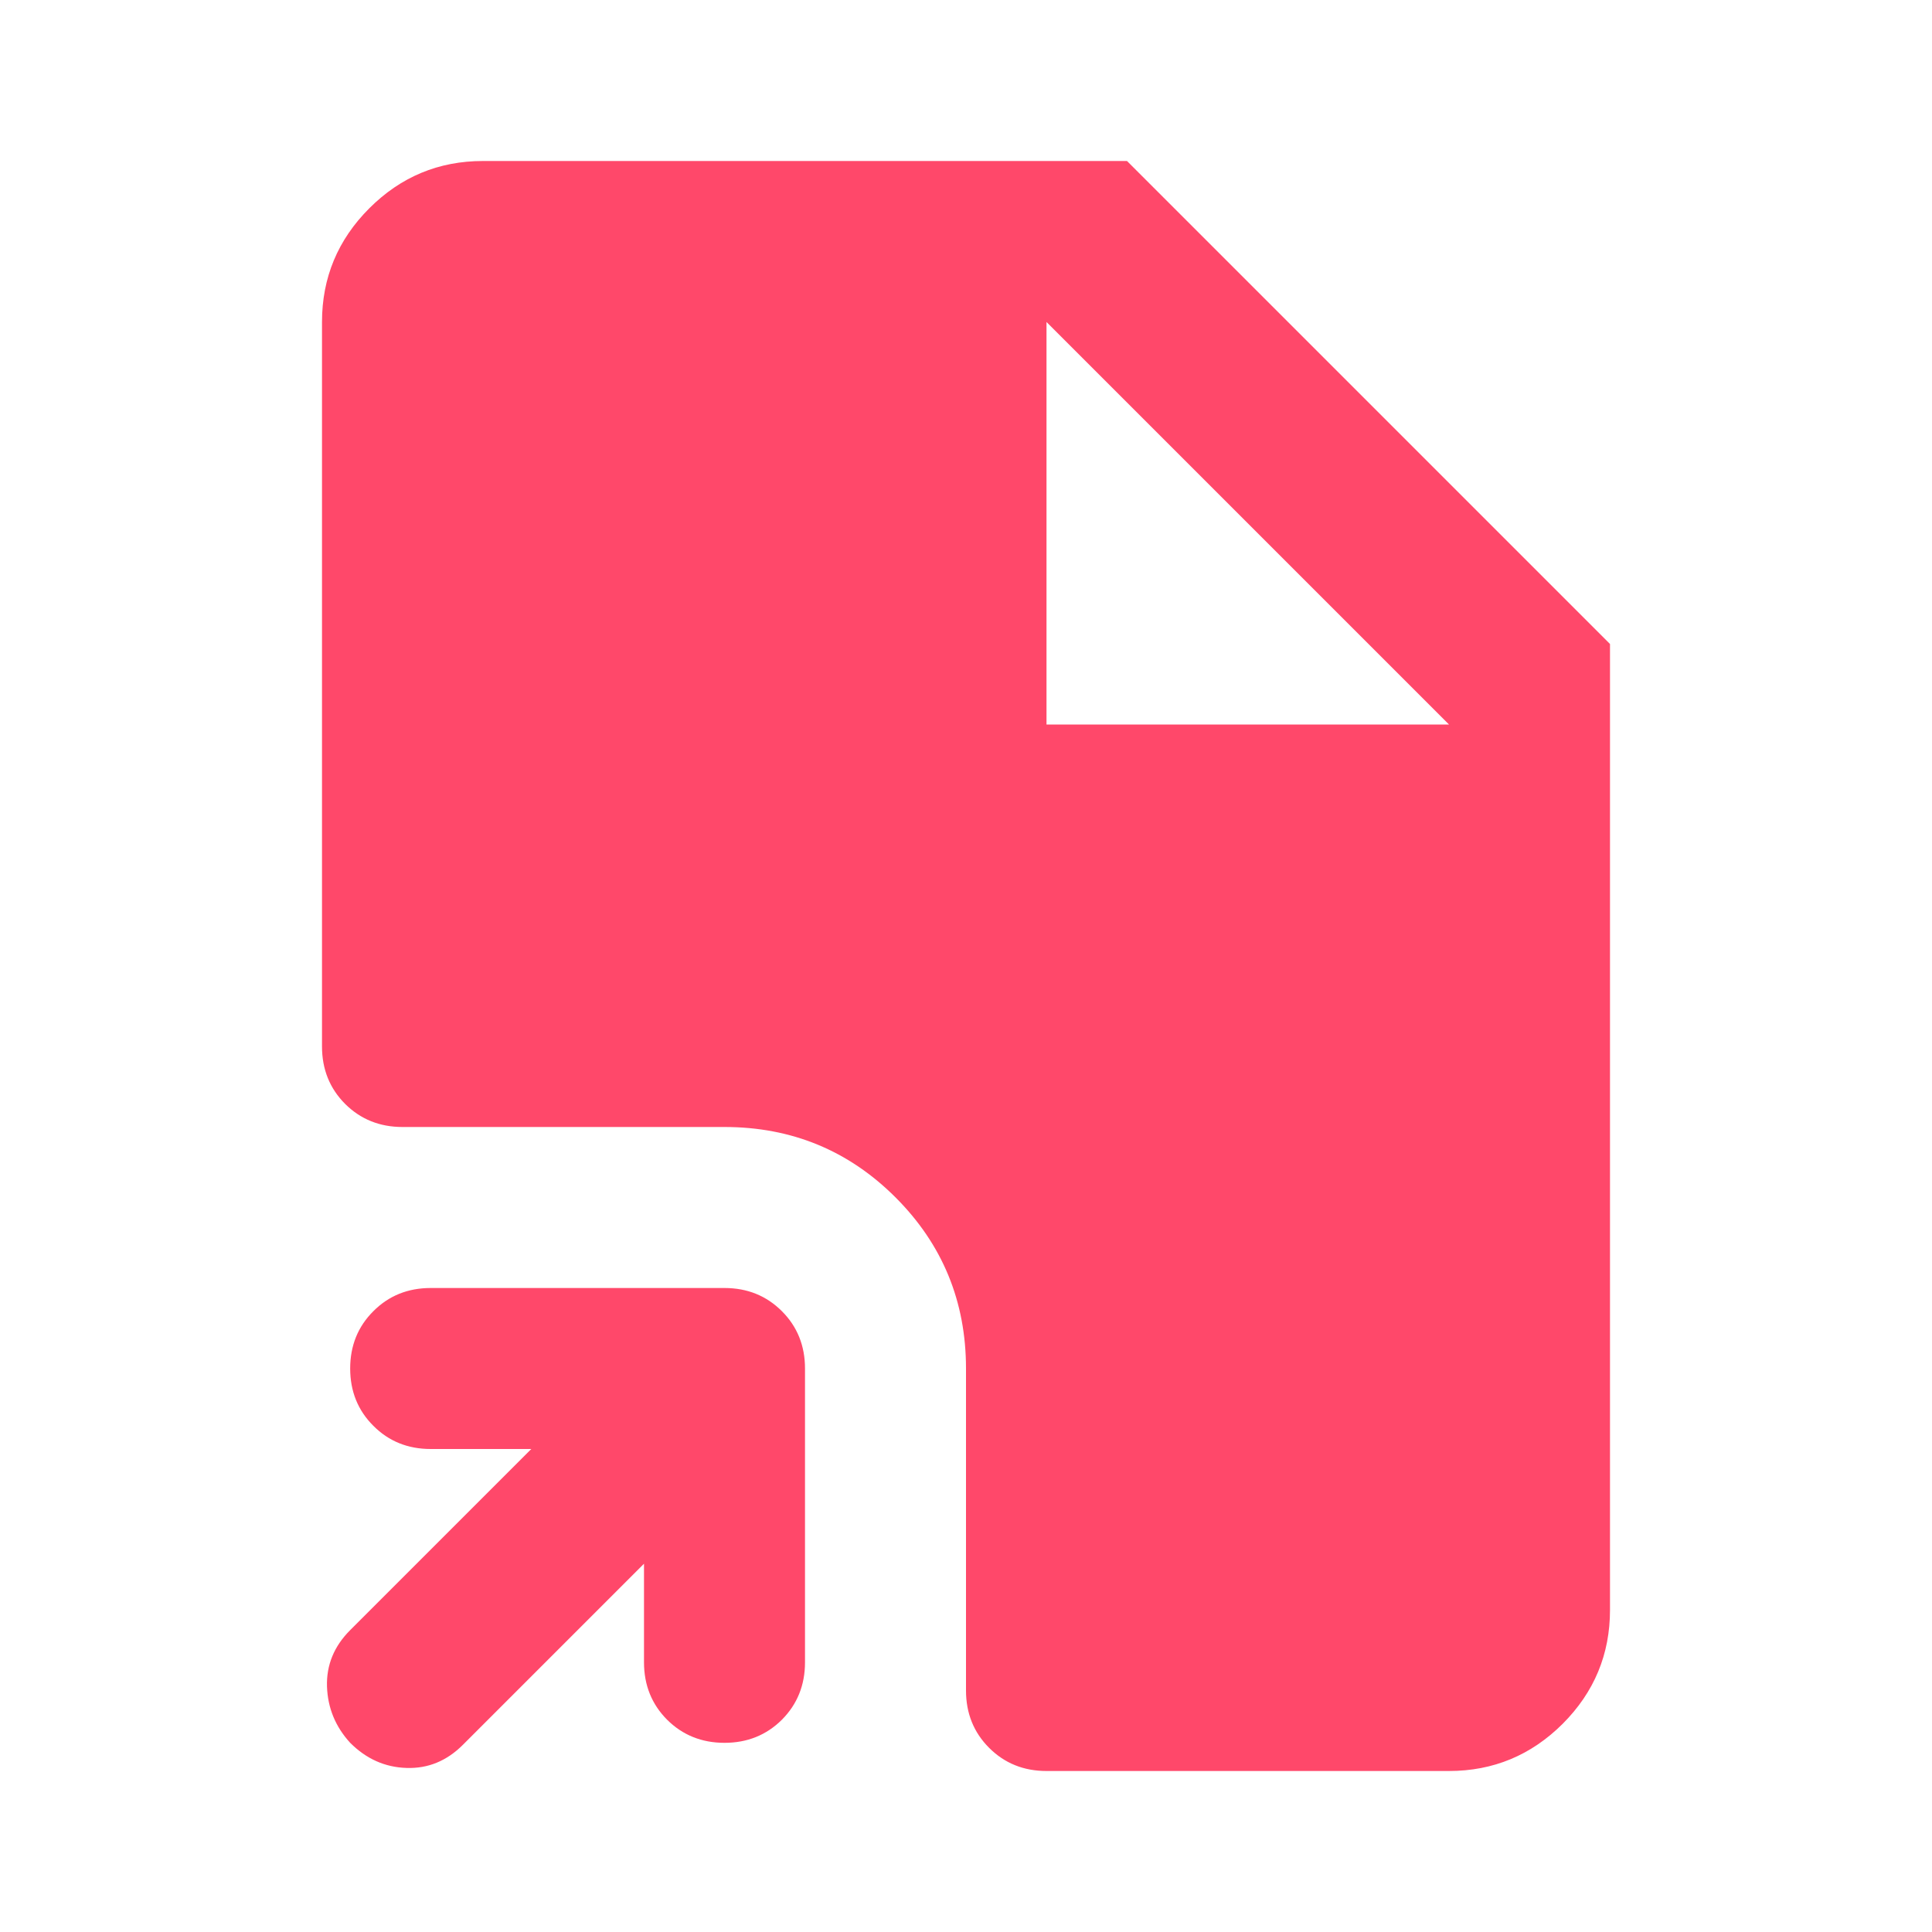 <svg width="24" height="24" viewBox="0 0 24 24" fill="none" xmlns="http://www.w3.org/2000/svg">
    <path d="M8 19.425L5.75 21.675C5.55 21.875 5.317 21.971 5.05 21.962C4.783 21.954 4.55 21.85 4.35 21.65C4.167 21.45 4.071 21.217 4.062 20.95C4.054 20.683 4.15 20.45 4.35 20.25L6.6 18H5.35C5.067 18 4.829 17.904 4.638 17.712C4.446 17.521 4.35 17.283 4.35 17C4.35 16.717 4.446 16.479 4.638 16.288C4.829 16.096 5.067 16 5.35 16H9C9.283 16 9.521 16.096 9.713 16.288C9.904 16.479 10 16.717 10 17V20.65C10 20.933 9.904 21.171 9.713 21.363C9.521 21.554 9.283 21.65 9 21.65C8.717 21.65 8.479 21.554 8.287 21.363C8.096 21.171 8 20.933 8 20.65V19.425ZM13 22C12.717 22 12.479 21.904 12.287 21.712C12.096 21.521 12 21.283 12 21V17C12 16.167 11.708 15.458 11.125 14.875C10.542 14.292 9.833 14 9 14H5C4.717 14 4.479 13.904 4.287 13.713C4.096 13.521 4 13.283 4 13V4C4 3.45 4.196 2.979 4.588 2.587C4.979 2.196 5.45 2 6 2H14L20 8V20C20 20.55 19.804 21.021 19.413 21.413C19.021 21.804 18.55 22 18 22H13ZM13 9H18L13 4V9Z" fill="#FF486A"/>
</svg>

